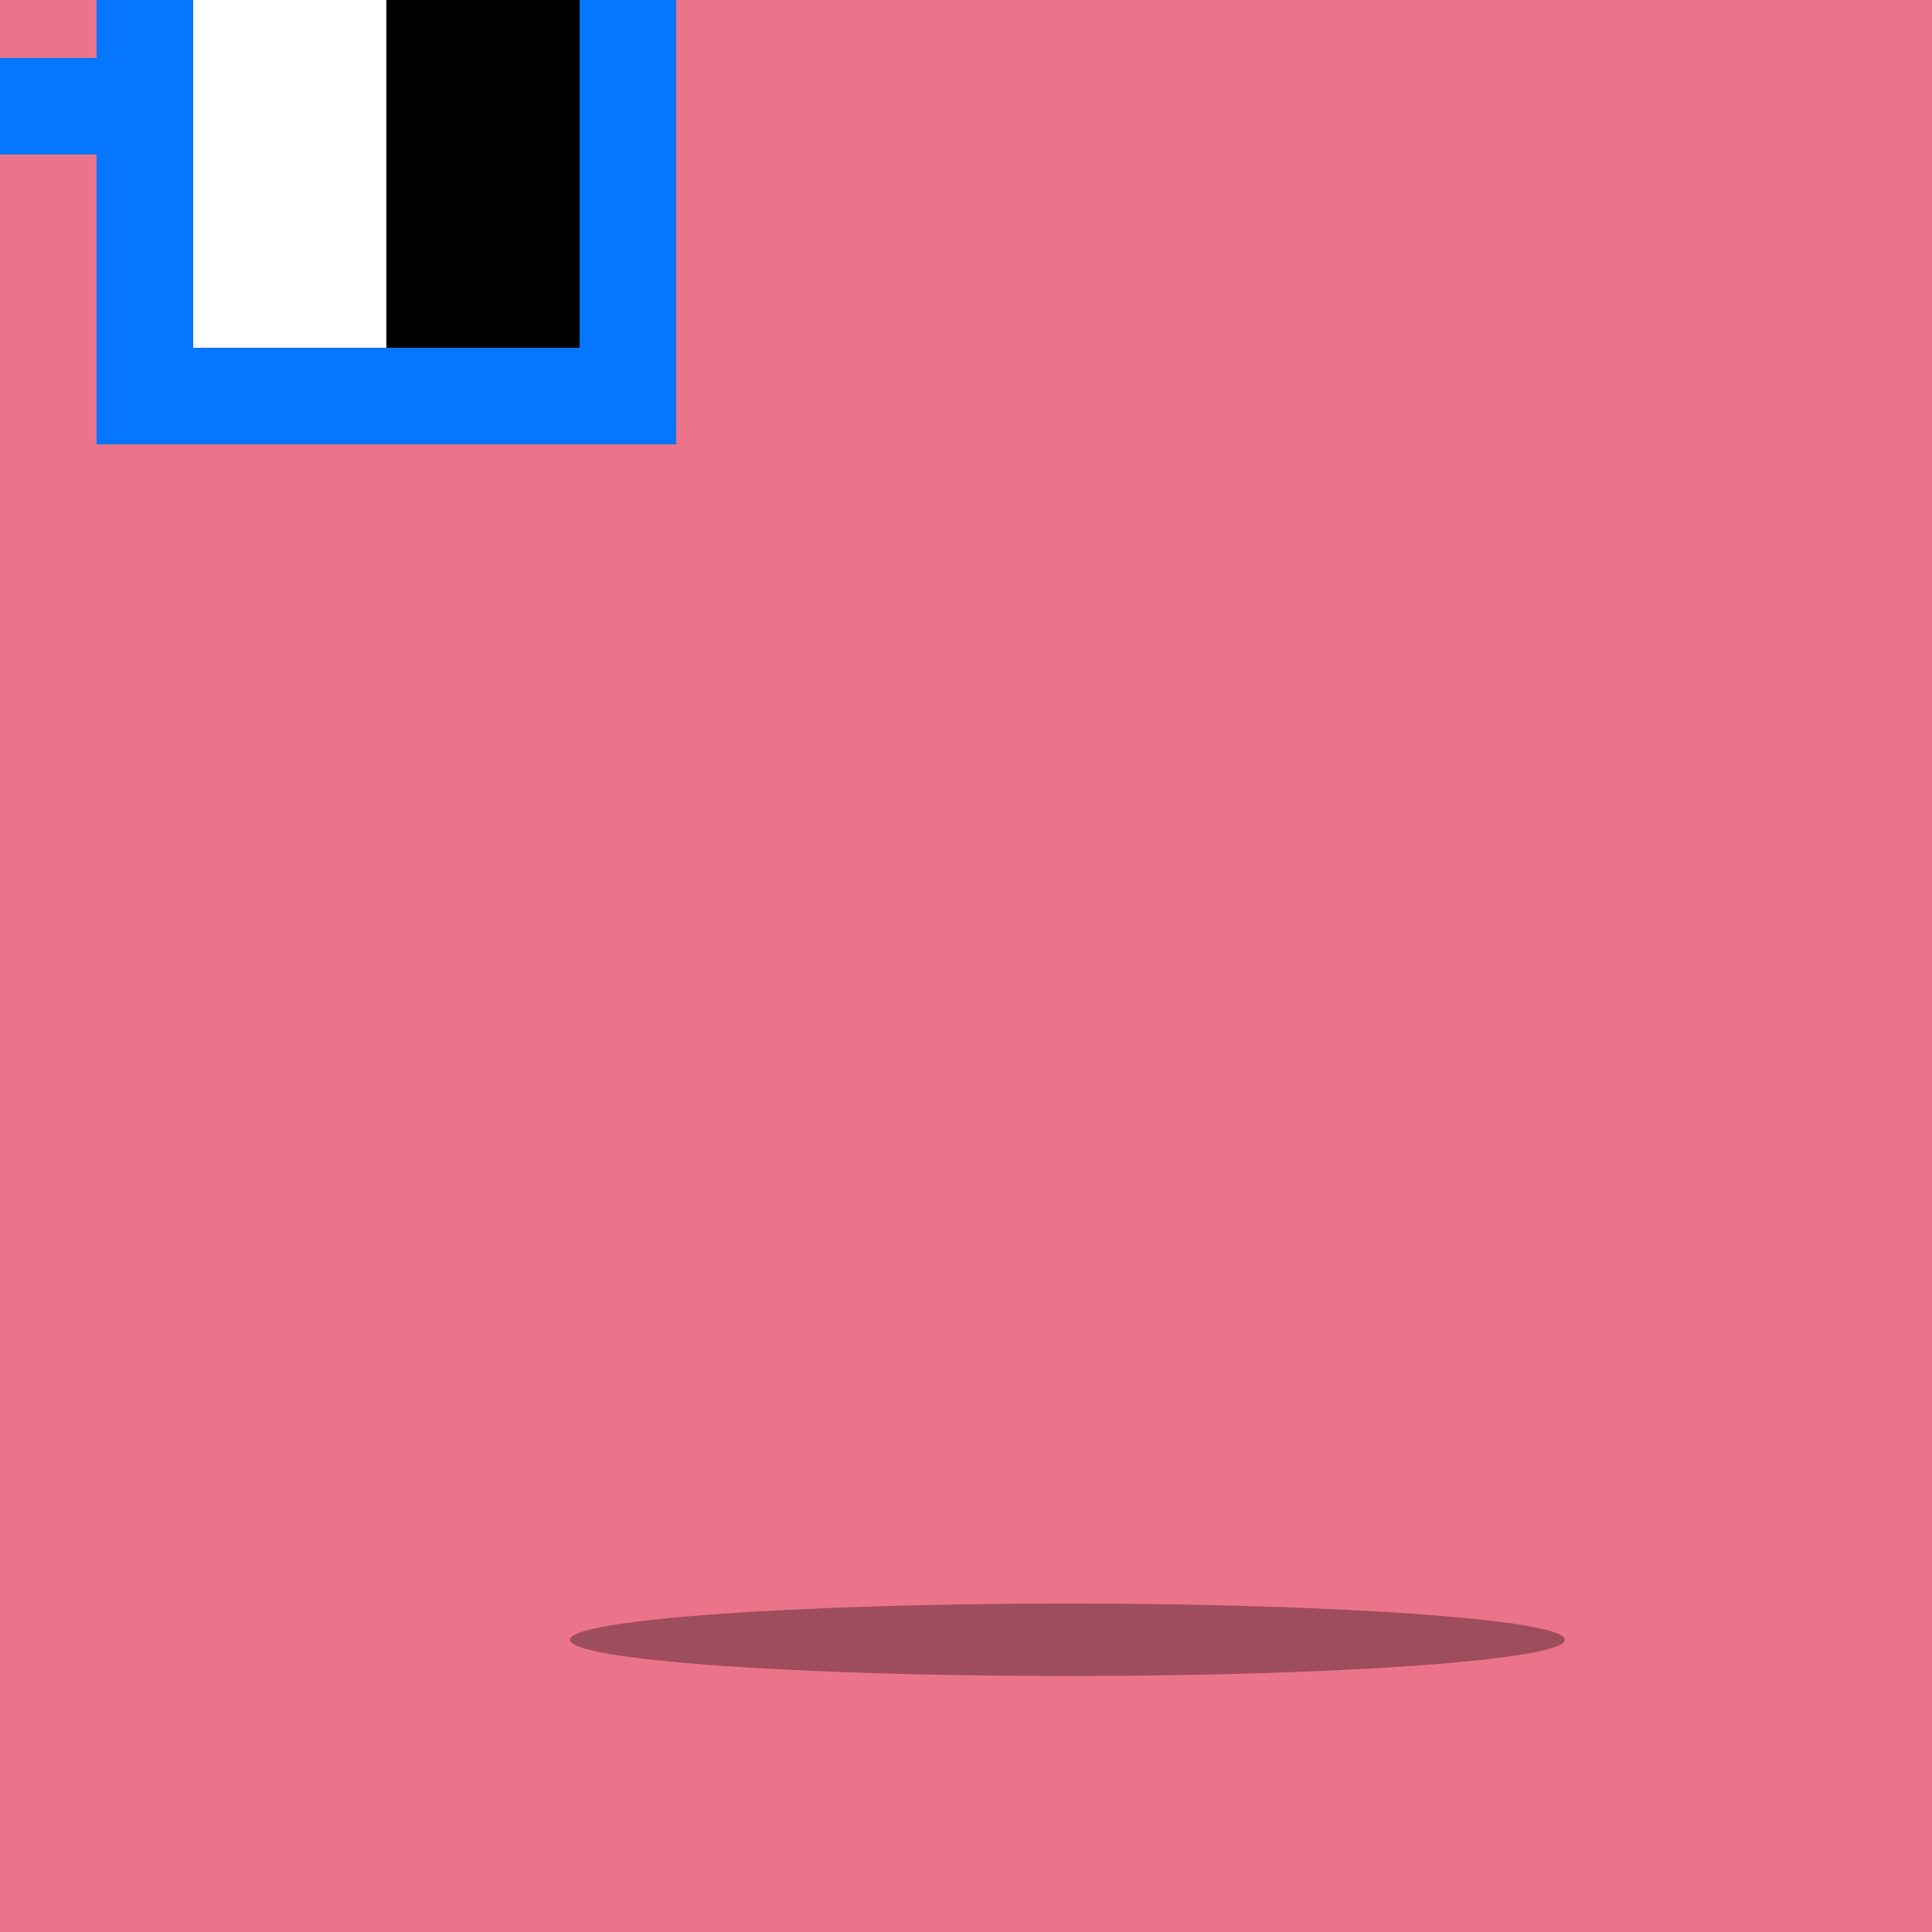 <svg viewBox="0 0 100 100" xmlns="http://www.w3.org/2000/svg" style="shape-rendering:crispedges"><defs><style>.shade{fill:rgba(255,255,255,0.45)}.bg{fill:#da0029}.a{fill:#0676fe}.b{fill:#ee5d30}.c{fill:#63520e;}.d{fill:#d32163;}.e{fill:#0676fe;}.y{fill:#fff}.p{fill:#000}</style></defs><svg viewBox="0 0 100 100"><path class="bg" d="M0 0h100v100H0z"/><path class="shade" d="M0 0h100v100H0z"/><defs><filter id="sh" color-interpolation-filters="sRGB" filterUnits="userSpaceOnUse"><feGaussianBlur stdDeviation="4"/></filter></defs><g filter="url(#sh)" opacity=".33"><animateTransform attributeName="transform" type="scale" values="1; 0.95; 1; 0.95; 1" dur="8s" repeatCount="indefinite"/><path fill="#000" d="M81 84.875c0 1.035-11.529 1.875-25.75 1.875s-25.75-.84-25.75-1.875C29.5 83.84 41.029 83 55.25 83S81 83.84 81 84.875Z"/></g></svg><svg viewBox="0 0 100 100" class="nogs"><g shape-rendering="optimizeSpeed" transform="translate(-55 -42)"><path class="a" d="M10 50v10h5V50h-5Zm15-5H10v5h15v-5Zm35 0h-5v5h5v-5ZM25 35v30h30V35H25Zm35 0v30h30V35H60Z"/><path fill="#fff" d="M30 40v20h10V40H30Z"/><path fill="#000" d="M40 40v20h10V40H40Z"/><path fill="#fff" d="M65 40v20h10V40H65Z"/><path fill="#000" d="M75 40v20h10V40H75Z"/><path class="b" d="M25 35v30h30V35H25Zm25 15v10H30V40h20v10Z"/><defs><path xmlns="http://www.w3.org/2000/svg" id="nogs" d="M53.5 41.2c-.2.7-.3 1.8 0 1.8s.2-1 0-1.8zm0 0c-.2-.8-.3-1.7 0-1.7s.2 1 0 1.7z"/></defs><animateMotion xmlns="http://www.w3.org/2000/svg" dur="8s" repeatCount="indefinite" calcMode="linear"><mpath xmlns:xlink="http://www.w3.org/1999/xlink" xlink:href="#nogs"/></animateMotion></g></svg></svg>